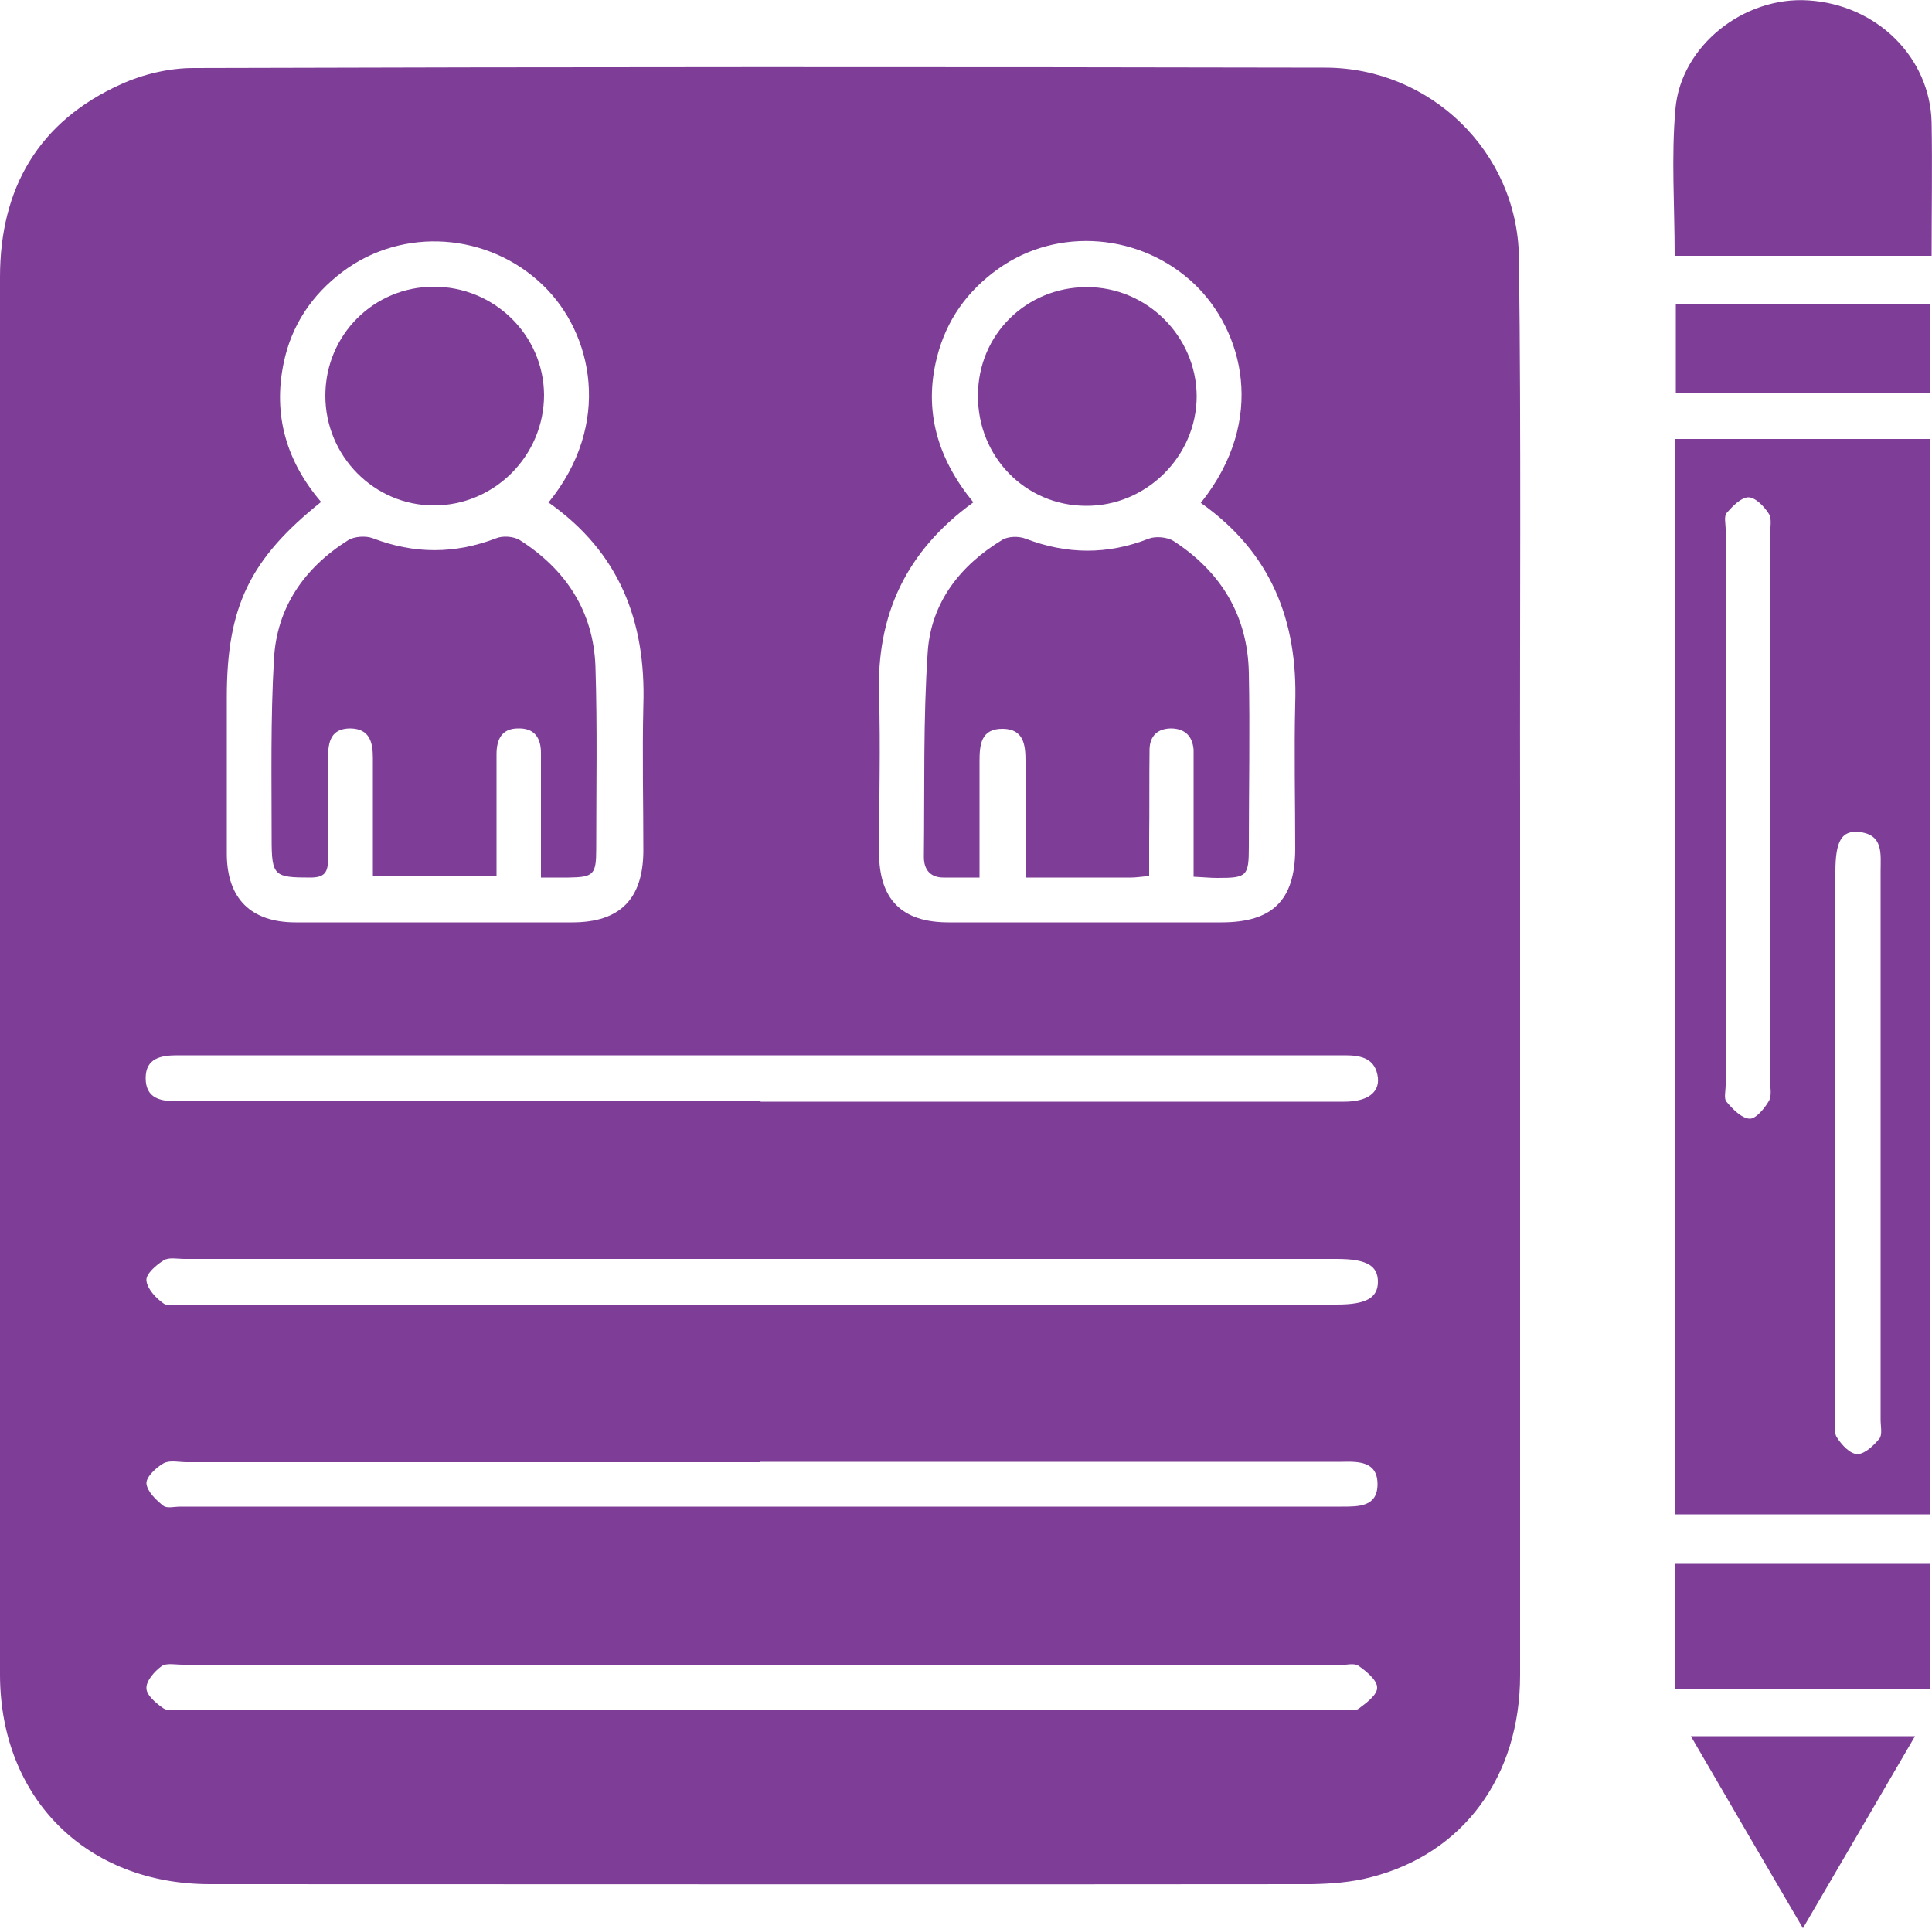 <?xml version="1.0" encoding="UTF-8"?>
<svg id="Layer_1" data-name="Layer 1" xmlns="http://www.w3.org/2000/svg" viewBox="0 0 50 49.91">
  <defs>
    <style>
      .cls-1 {
        fill: #7e3d97;
      }
    </style>
  </defs>
  <path class="cls-1" d="M39.34,25.29c0,6.02,0,12.04,0,18.06,0,2.62-1.47,4.62-3.86,5.23-.49,.13-1.02,.17-1.54,.18-9.5,.01-19.01,0-28.51,0-3.19,0-5.42-2.22-5.43-5.41-.01-5.21,0-10.41,0-15.62,0-6.85,0-13.71,0-20.56,0-2.3,1-4.03,3.13-4.99,.57-.26,1.25-.42,1.87-.42,9.76-.03,19.52-.03,29.29-.01,2.73,0,4.98,2.18,5.02,4.91,.06,4.67,.02,9.34,.03,14,0,1.54,0,3.08,0,4.61ZM14.19,13.01c1.66-2.03,1.16-4.38-.14-5.63-1.41-1.36-3.62-1.52-5.18-.35-.8,.6-1.33,1.39-1.53,2.37-.28,1.35,.08,2.55,.97,3.59-1.85,1.48-2.44,2.72-2.44,5.05,0,1.35,0,2.7,0,4.05,0,1.16,.62,1.78,1.78,1.78,2.39,0,4.78,0,7.16,0,1.23,0,1.83-.6,1.84-1.84,0-1.26-.03-2.52,0-3.78,.07-2.17-.62-3.96-2.46-5.25Zm16.89,0c1.73-2.17,1.07-4.46-.15-5.64-1.38-1.33-3.55-1.52-5.1-.41-.8,.57-1.34,1.33-1.58,2.28-.36,1.41,.03,2.65,.94,3.76-1.74,1.26-2.51,2.91-2.44,5,.04,1.35,0,2.7,0,4.06,0,1.22,.59,1.81,1.8,1.81,2.35,0,4.71,0,7.06,0,1.32,0,1.9-.57,1.91-1.88,0-1.26-.03-2.52,0-3.78,.07-2.15-.63-3.92-2.45-5.2Zm-11.4,15.5c5.04,0,10.07,0,15.11,0,.59,0,.91-.23,.87-.62-.06-.5-.43-.58-.85-.58-10.07,0-20.15,0-30.22,0-.42,0-.82,.07-.82,.59,0,.53,.39,.6,.81,.6,.13,0,.26,0,.39,0,4.91,0,9.82,0,14.72,0Zm-.02,5.25c4.98,0,9.96,0,14.94,0,.75,0,1.06-.17,1.06-.59,0-.42-.3-.59-1.06-.59-9.94,0-19.89,0-29.83,0-.18,0-.41-.05-.54,.04-.19,.12-.46,.35-.44,.52,.02,.21,.24,.45,.44,.59,.12,.09,.36,.03,.54,.03,4.96,0,9.93,0,14.89,0Zm0,4.08c-4.94,0-9.89,0-14.83,0-.2,0-.44-.06-.6,.03-.19,.11-.45,.35-.44,.52,.02,.21,.25,.43,.44,.58,.09,.07,.29,.02,.43,.02,10.02,0,20.04,0,30.05,0,.45,0,.94,.01,.94-.58,0-.6-.5-.59-.94-.58-.15,0-.3,0-.44,0-4.87,0-9.74,0-14.61,0Zm.06,5.24c-5,0-10,0-15,0-.18,0-.42-.05-.54,.04-.18,.13-.4,.38-.39,.57,0,.18,.25,.39,.44,.52,.12,.08,.32,.03,.49,.03,10,0,20,0,30,0,.15,0,.34,.05,.44-.02,.2-.15,.49-.36,.48-.55,0-.19-.28-.42-.48-.56-.11-.08-.32-.02-.49-.02-4.98,0-9.96,0-14.94,0Z"/>
  <path class="cls-1" d="M43.35,11.36h6.6v27.83h-6.6V11.36Zm2.46,9.53c0-2.35,0-4.7,0-7.05,0-.18,.05-.41-.03-.54-.12-.19-.35-.43-.53-.43-.19,0-.41,.23-.56,.4-.08,.09-.03,.28-.03,.43,0,4.79,0,9.59,0,14.38,0,.15-.05,.35,.02,.43,.16,.19,.39,.43,.6,.44,.16,.01,.39-.27,.5-.46,.08-.14,.03-.36,.03-.55,0-2.35,0-4.7,0-7.05Zm2.86,8.7c0-2.35,0-4.7,0-7.05,0-.44,.08-.95-.57-1.01-.44-.04-.6,.24-.6,1.03,0,4.7,0,9.4,0,14.1,0,.18-.05,.41,.04,.54,.12,.19,.34,.43,.53,.43,.19,0,.42-.22,.57-.4,.08-.11,.03-.32,.03-.49,0-2.39,0-4.77,0-7.16Z"/>
  <path class="cls-1" d="M43.34,6.61c0-1.29-.09-2.55,.02-3.79,.14-1.64,1.78-2.92,3.44-2.81,1.77,.11,3.15,1.47,3.19,3.16,.02,1.14,0,2.28,0,3.45h-6.65Z"/>
  <path class="cls-1" d="M49.96,43.72h-6.6v-3.25h6.6v3.25Z"/>
  <path class="cls-1" d="M49.96,10.16h-6.59v-2.3h6.59v2.3Z"/>
  <path class="cls-1" d="M43.76,44.93h5.8c-.97,1.67-1.91,3.27-2.9,4.97-.99-1.69-1.93-3.3-2.9-4.97Z"/>
  <path class="cls-1" d="M9.65,22.67c0-1.05,0-2.05,0-3.05,0-.41-.08-.76-.58-.77-.51,0-.58,.35-.58,.76,0,.87-.01,1.74,0,2.61,0,.35-.08,.49-.46,.49-.93,0-1-.04-1-.99,0-1.55-.03-3.11,.06-4.66,.07-1.34,.79-2.37,1.92-3.08,.16-.1,.46-.12,.64-.05,1.07,.41,2.12,.41,3.19,0,.17-.07,.44-.05,.6,.04,1.2,.76,1.92,1.85,1.97,3.28,.05,1.57,.02,3.15,.02,4.72,0,.67-.07,.73-.72,.74-.22,0-.43,0-.71,0,0-.95,0-1.84,0-2.72,0-.17,0-.33,0-.5,0-.4-.17-.65-.59-.64-.43,0-.56,.29-.56,.67,0,.83,0,1.67,0,2.5,0,.2,0,.4,0,.64h-3.2Z"/>
  <path class="cls-1" d="M8.42,10.24c0-1.57,1.25-2.82,2.81-2.82,1.56,0,2.84,1.25,2.85,2.8,0,1.57-1.28,2.86-2.85,2.86-1.55,0-2.81-1.28-2.81-2.84Z"/>
  <path class="cls-1" d="M29.73,22.67c-.21,.02-.33,.04-.46,.04-.89,0-1.77,0-2.73,0,0-.85,0-1.66,0-2.46,0-.19,0-.37,0-.56,0-.42-.05-.82-.58-.83-.58-.01-.61,.42-.61,.85,0,.8,0,1.59,0,2.39,0,.18,0,.36,0,.61-.35,0-.64,0-.93,0-.34,0-.51-.2-.51-.53,.02-1.78-.02-3.56,.1-5.32,.09-1.27,.84-2.23,1.93-2.89,.15-.09,.42-.1,.6-.03,1.07,.41,2.12,.42,3.19,0,.18-.07,.48-.04,.64,.06,1.23,.8,1.92,1.93,1.95,3.41,.03,1.5,0,3,0,4.5,0,.77-.05,.81-.82,.81-.18,0-.36-.02-.61-.03,0-.93,0-1.83,0-2.73,0-.19,0-.37,0-.56-.03-.35-.22-.54-.57-.55-.36,0-.56,.19-.57,.54-.01,.78,0,1.55-.01,2.33,0,.29,0,.59,0,.94Z"/>
  <path class="cls-1" d="M25.31,10.23c0-1.57,1.25-2.8,2.82-2.8,1.55,0,2.83,1.27,2.84,2.82,0,1.56-1.31,2.86-2.88,2.84-1.56-.01-2.79-1.28-2.78-2.85Z"/>
</svg>